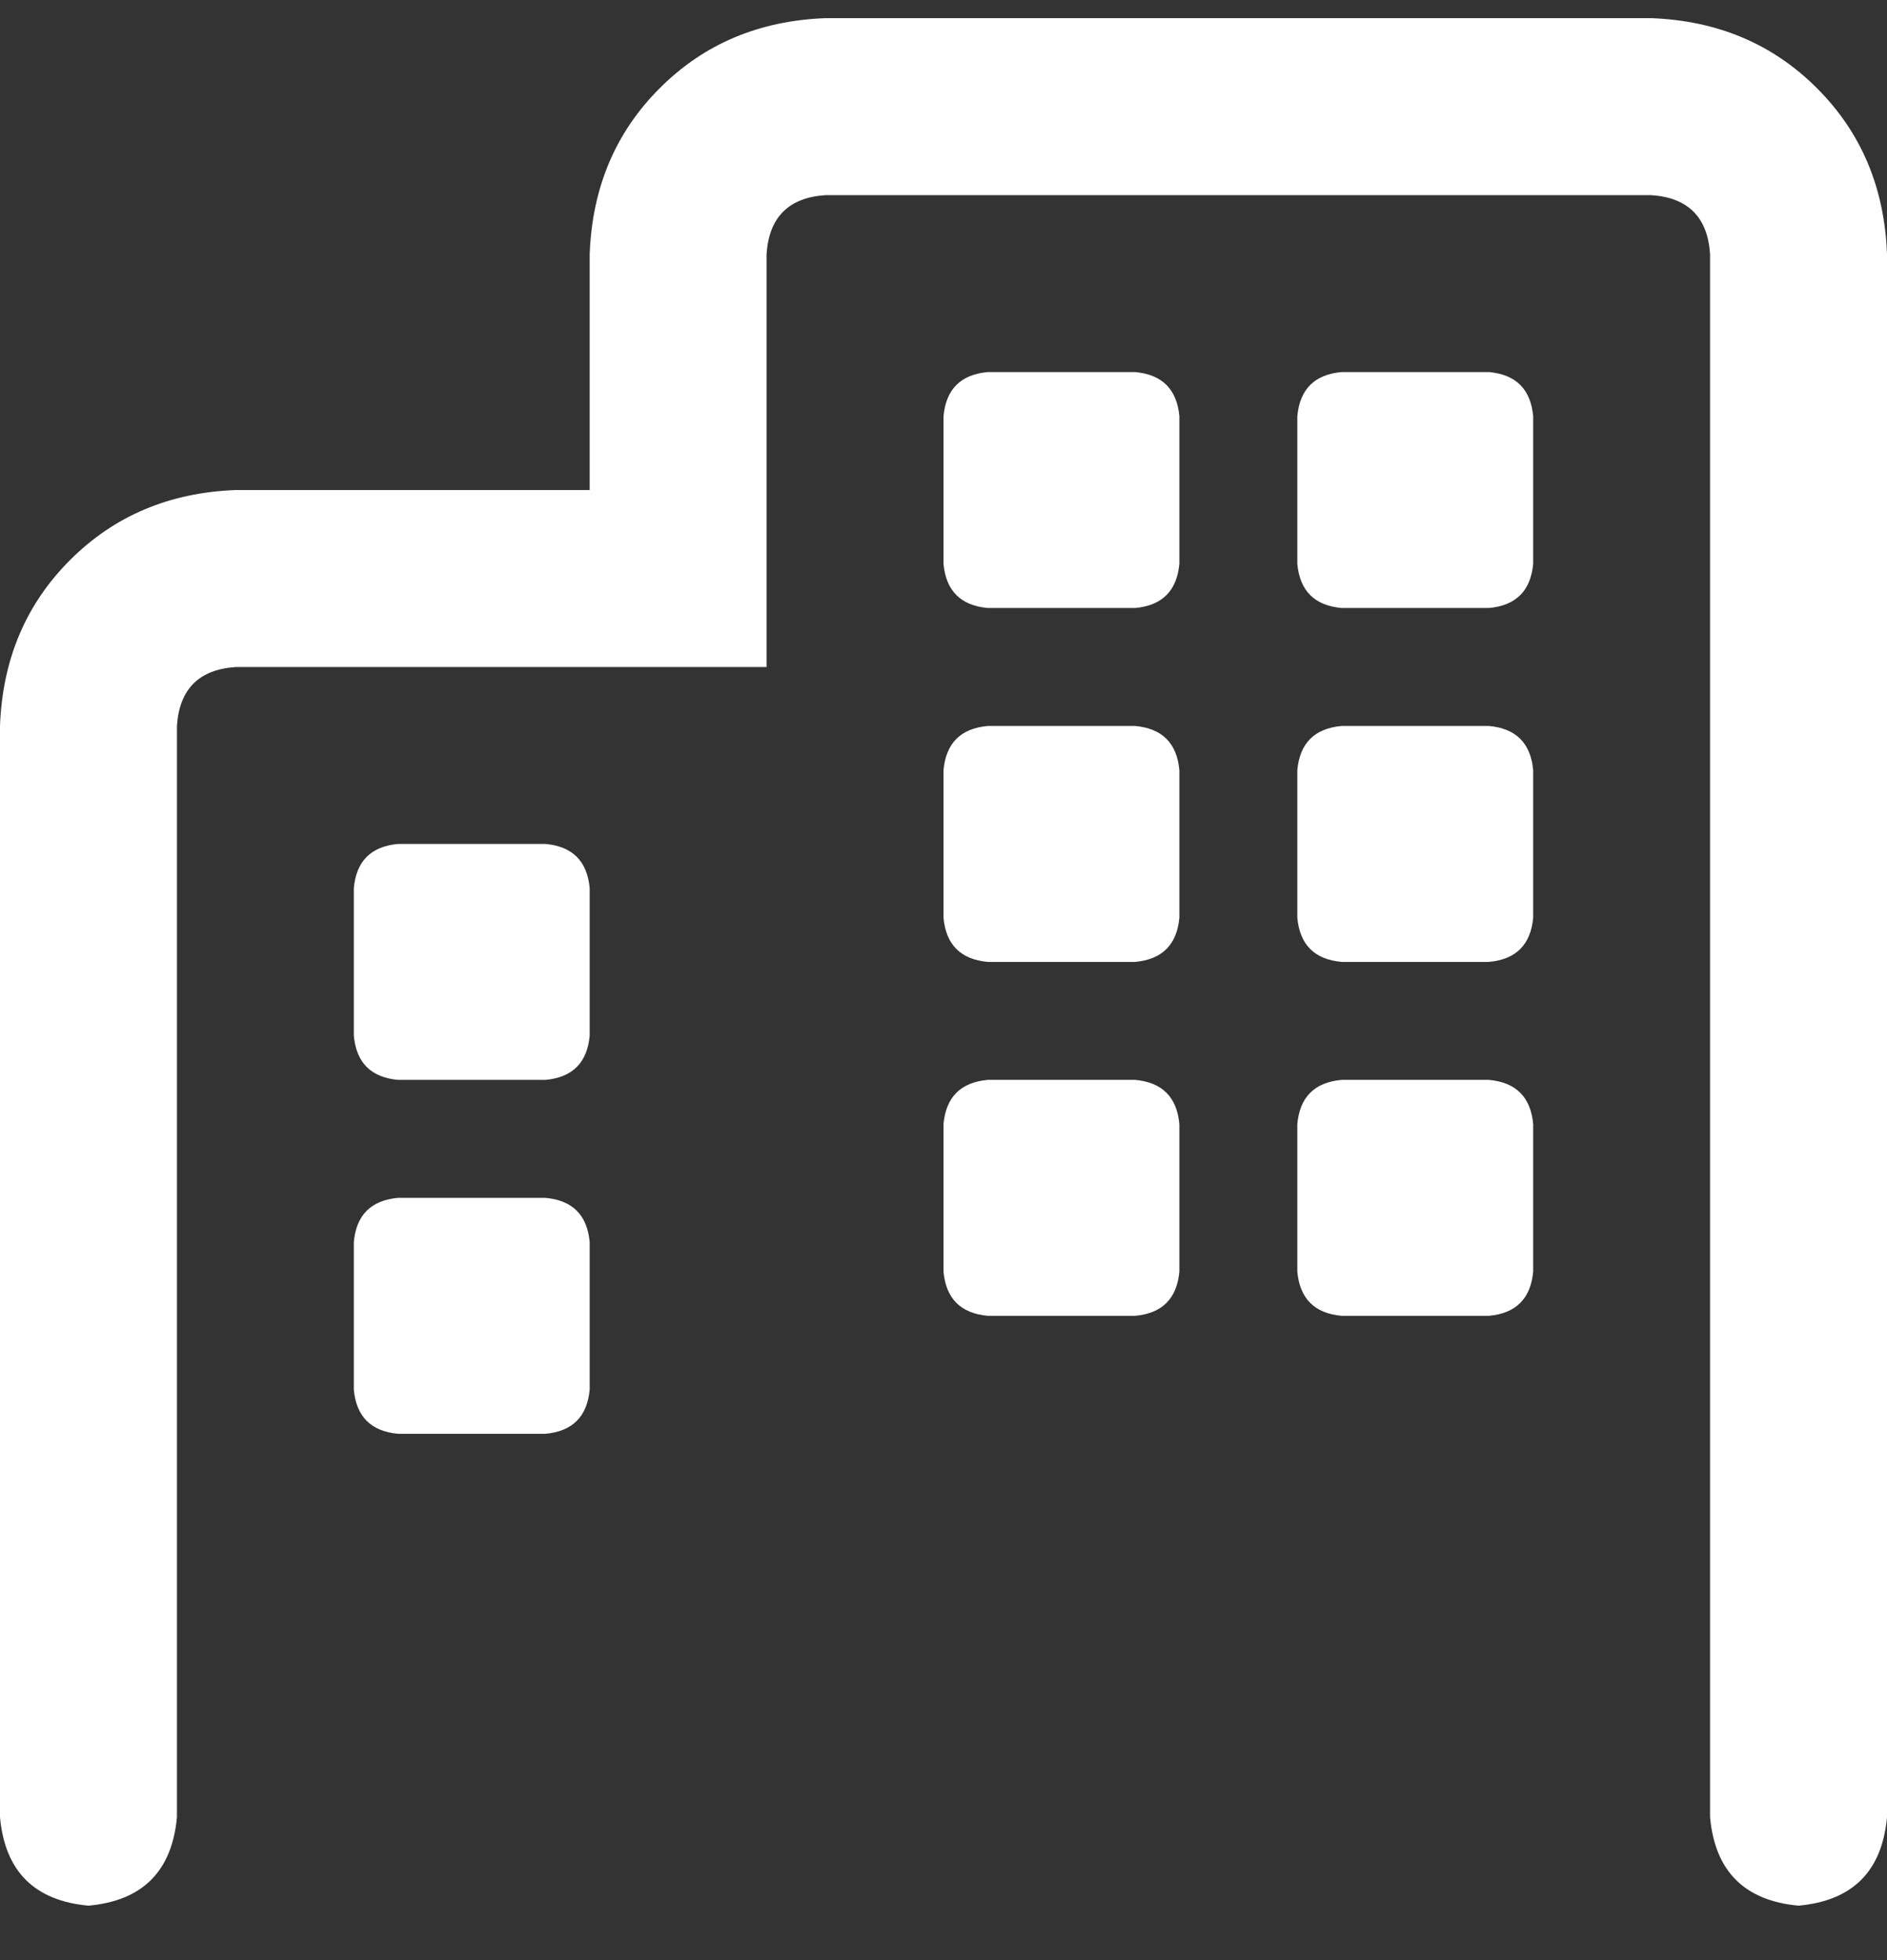 <?xml version="1.0" encoding="UTF-8"?> <svg xmlns="http://www.w3.org/2000/svg" width="26" height="27" viewBox="0 0 26 27" fill="none"><rect x="0" y="0" width="26" height="27" fill="#333333" stroke="none"/><path d="M15.641 10C16.013 10.034 16.216 10.237 16.25 10.609V12.641C16.216 13.013 16.013 13.216 15.641 13.25H13.609C13.237 13.216 13.034 13.013 13 12.641V10.609C13.034 10.237 13.237 10.034 13.609 10H15.641ZM15.641 14.875C16.013 14.909 16.216 15.112 16.25 15.484V17.516C16.216 17.888 16.013 18.091 15.641 18.125H13.609C13.237 18.091 13.034 17.888 13 17.516V15.484C13.034 15.112 13.237 14.909 13.609 14.875H15.641ZM7.516 11.625C7.888 11.659 8.091 11.862 8.125 12.234V14.266C8.091 14.638 7.888 14.841 7.516 14.875H5.484C5.112 14.841 4.909 14.638 4.875 14.266V12.234C4.909 11.862 5.112 11.659 5.484 11.625H7.516ZM15.641 5.125C16.013 5.159 16.216 5.362 16.25 5.734V7.766C16.216 8.138 16.013 8.341 15.641 8.375H13.609C13.237 8.341 13.034 8.138 13 7.766V5.734C13.034 5.362 13.237 5.159 13.609 5.125H15.641ZM7.516 16.5C7.888 16.534 8.091 16.737 8.125 17.109V19.141C8.091 19.513 7.888 19.716 7.516 19.75H5.484C5.112 19.716 4.909 19.513 4.875 19.141V17.109C4.909 16.737 5.112 16.534 5.484 16.5H7.516ZM20.516 5.125C20.888 5.159 21.091 5.362 21.125 5.734V7.766C21.091 8.138 20.888 8.341 20.516 8.375H18.484C18.112 8.341 17.909 8.138 17.875 7.766V5.734C17.909 5.362 18.112 5.159 18.484 5.125H20.516ZM22.75 0.25C23.664 0.284 24.426 0.605 25.035 1.215C25.645 1.824 25.966 2.586 26 3.5V25.031C25.932 25.776 25.526 26.182 24.781 26.25C24.037 26.182 23.63 25.776 23.562 25.031V3.5C23.529 2.992 23.258 2.721 22.75 2.688H11.375C10.867 2.721 10.596 2.992 10.562 3.5V9.188H3.25C2.742 9.221 2.471 9.492 2.438 10V25.031C2.37 25.776 1.964 26.182 1.219 26.25C0.474 26.182 0.068 25.776 0 25.031V10C0.034 9.086 0.355 8.324 0.965 7.715C1.574 7.105 2.336 6.784 3.25 6.75H8.125V3.5C8.159 2.586 8.48 1.824 9.09 1.215C9.699 0.605 10.461 0.284 11.375 0.25H22.75ZM20.516 10C20.888 10.034 21.091 10.237 21.125 10.609V12.641C21.091 13.013 20.888 13.216 20.516 13.25H18.484C18.112 13.216 17.909 13.013 17.875 12.641V10.609C17.909 10.237 18.112 10.034 18.484 10H20.516ZM20.516 14.875C20.888 14.909 21.091 15.112 21.125 15.484V17.516C21.091 17.888 20.888 18.091 20.516 18.125H18.484C18.112 18.091 17.909 17.888 17.875 17.516V15.484C17.909 15.112 18.112 14.909 18.484 14.875H20.516Z" fill="white"></path></svg> 